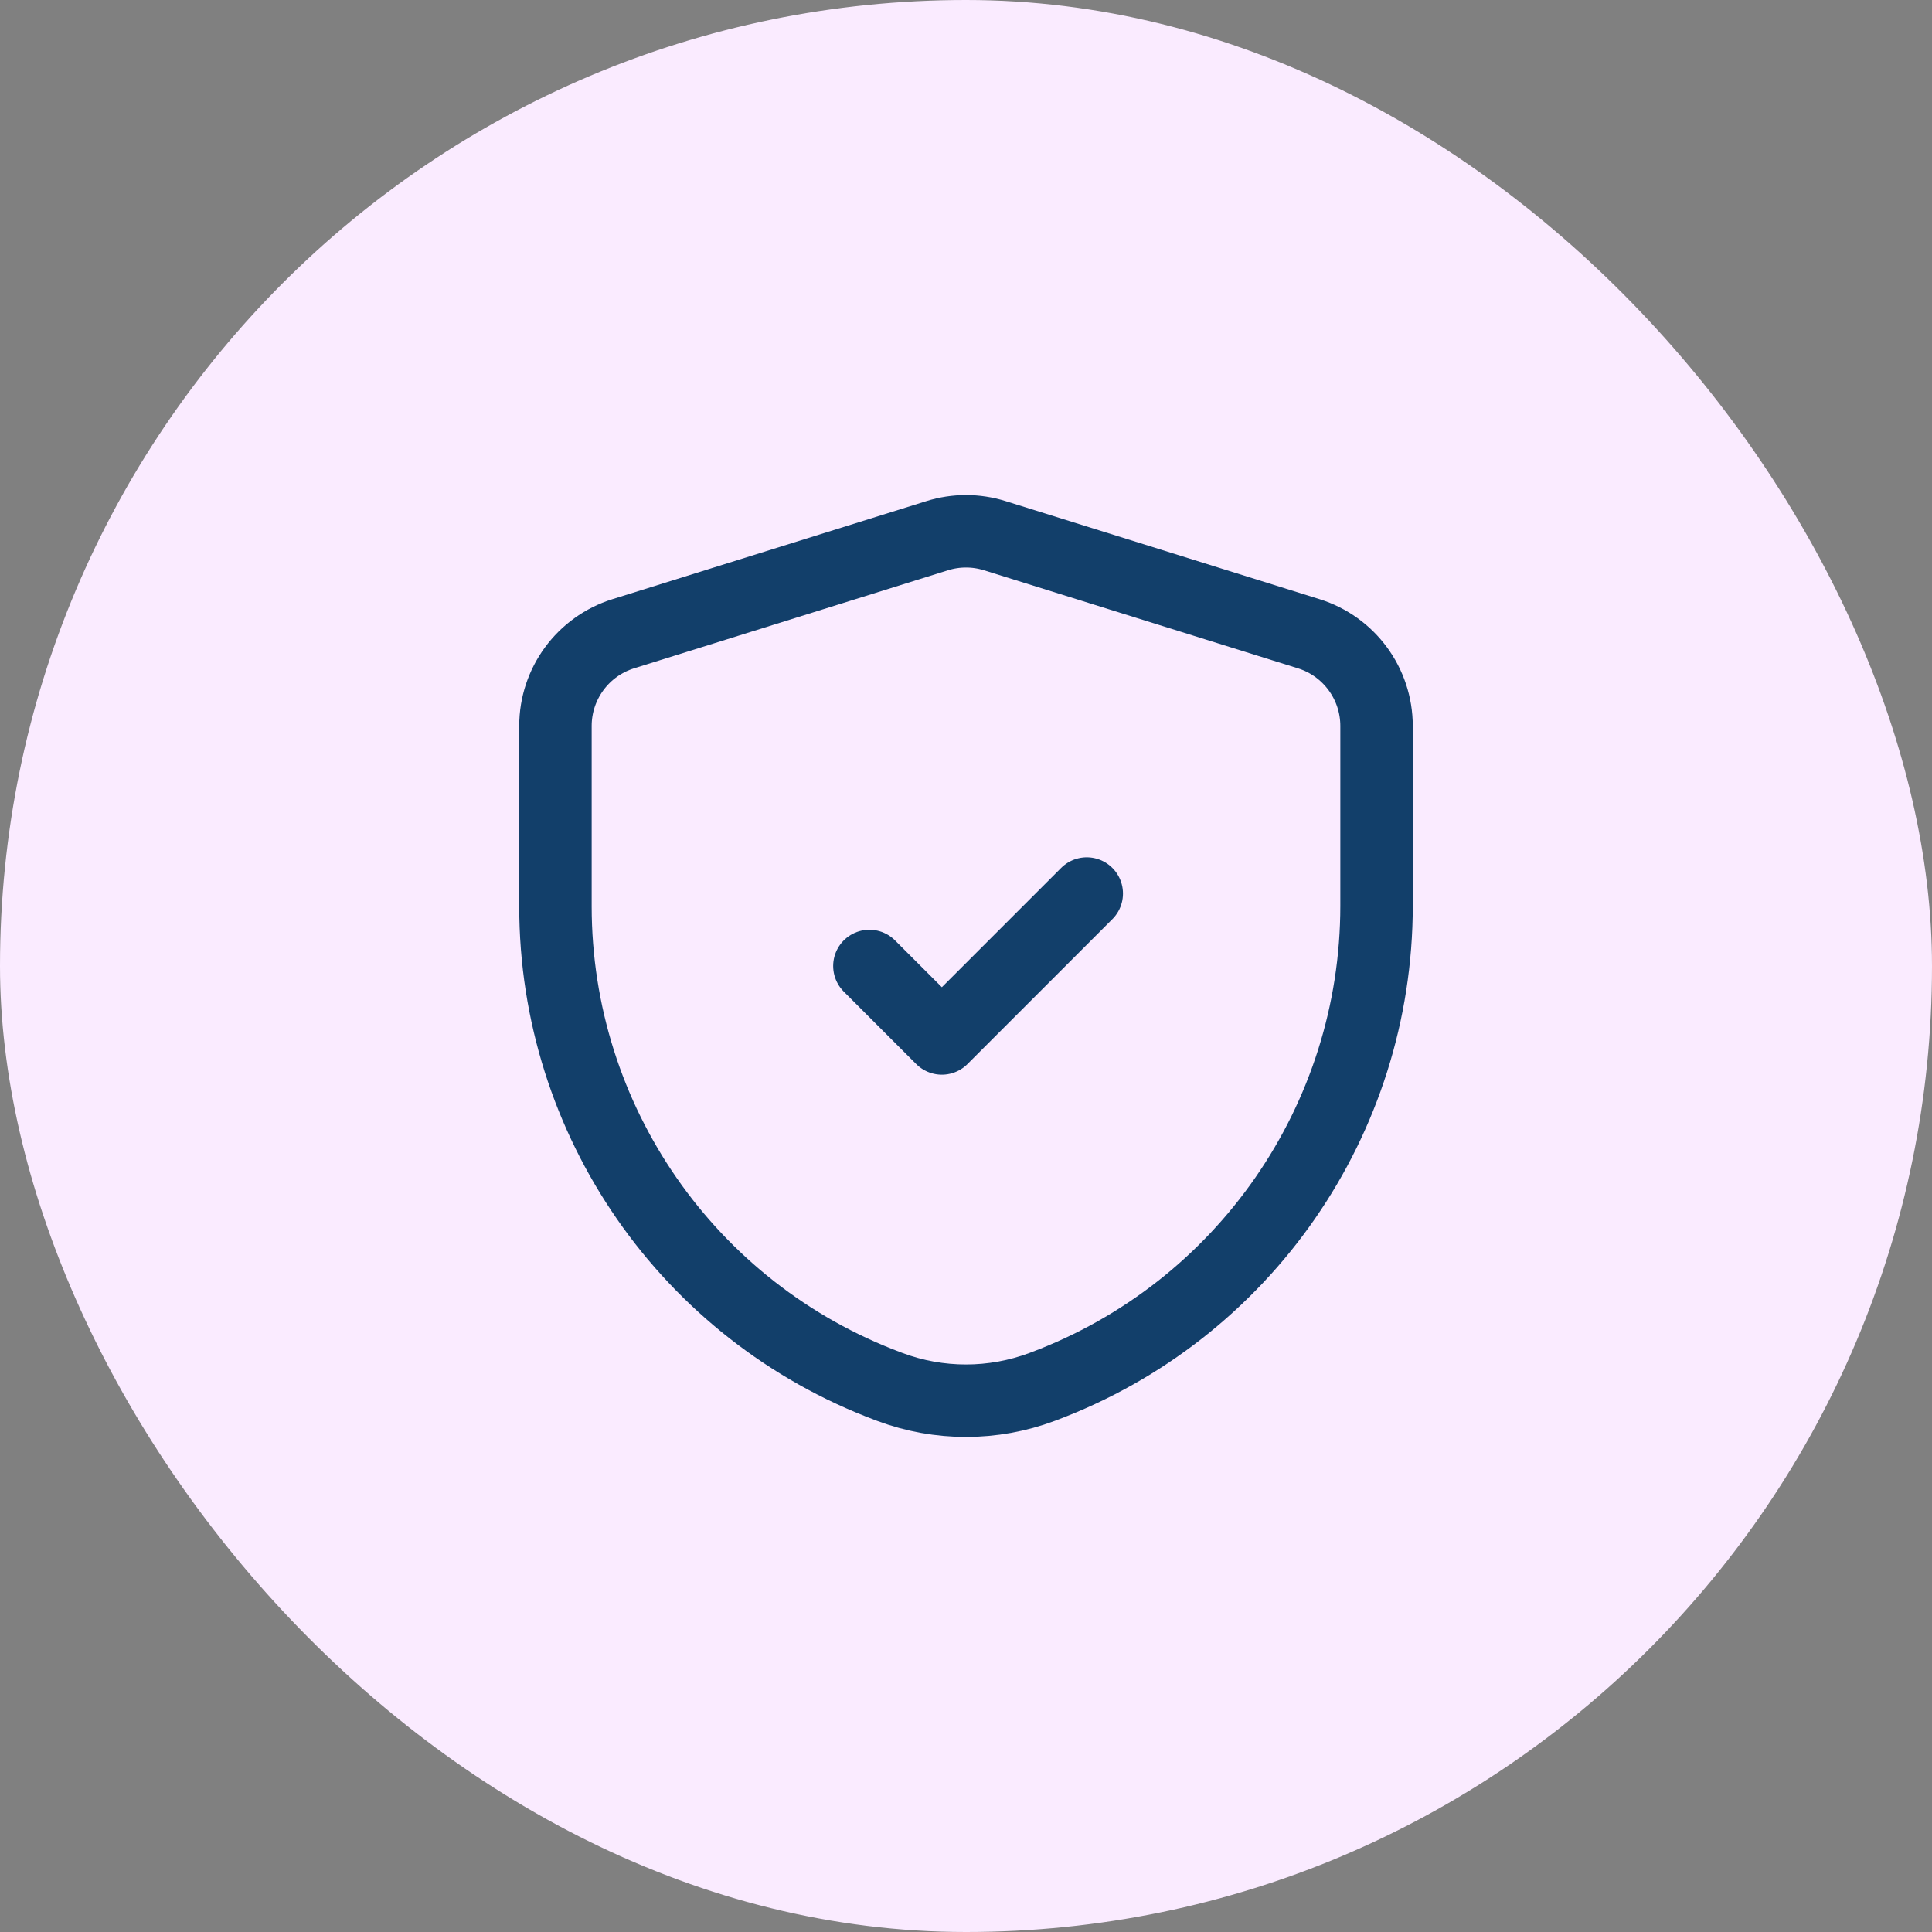 <svg width="80" height="80" viewBox="0 0 80 80" fill="none" xmlns="http://www.w3.org/2000/svg">
<rect x="0" y="0" width="80" height="80" fill="#808080" stroke="none"/>
<rect width="80" height="80" rx="40" fill="#FAEBFF"/>
<path d="M36 40L39 43L45 37" stroke="#123F6A" stroke-width="3" stroke-linecap="round" stroke-linejoin="round"/>
<path fill-rule="evenodd" clip-rule="evenodd" d="M23 37.534C23 46.385 28.494 54.306 36.785 57.407L36.845 57.43C38.88 58.191 41.121 58.19 43.156 57.428L43.205 57.409C51.502 54.3 57 46.368 57 37.507V30.061C57 28.311 55.863 26.764 54.193 26.242L41.193 22.182C40.416 21.939 39.584 21.939 38.807 22.182L25.808 26.242C24.137 26.764 23 28.311 23 30.06V37.534Z" stroke="#123F6A" stroke-width="3" stroke-linecap="round" stroke-linejoin="round"/>
</svg>
